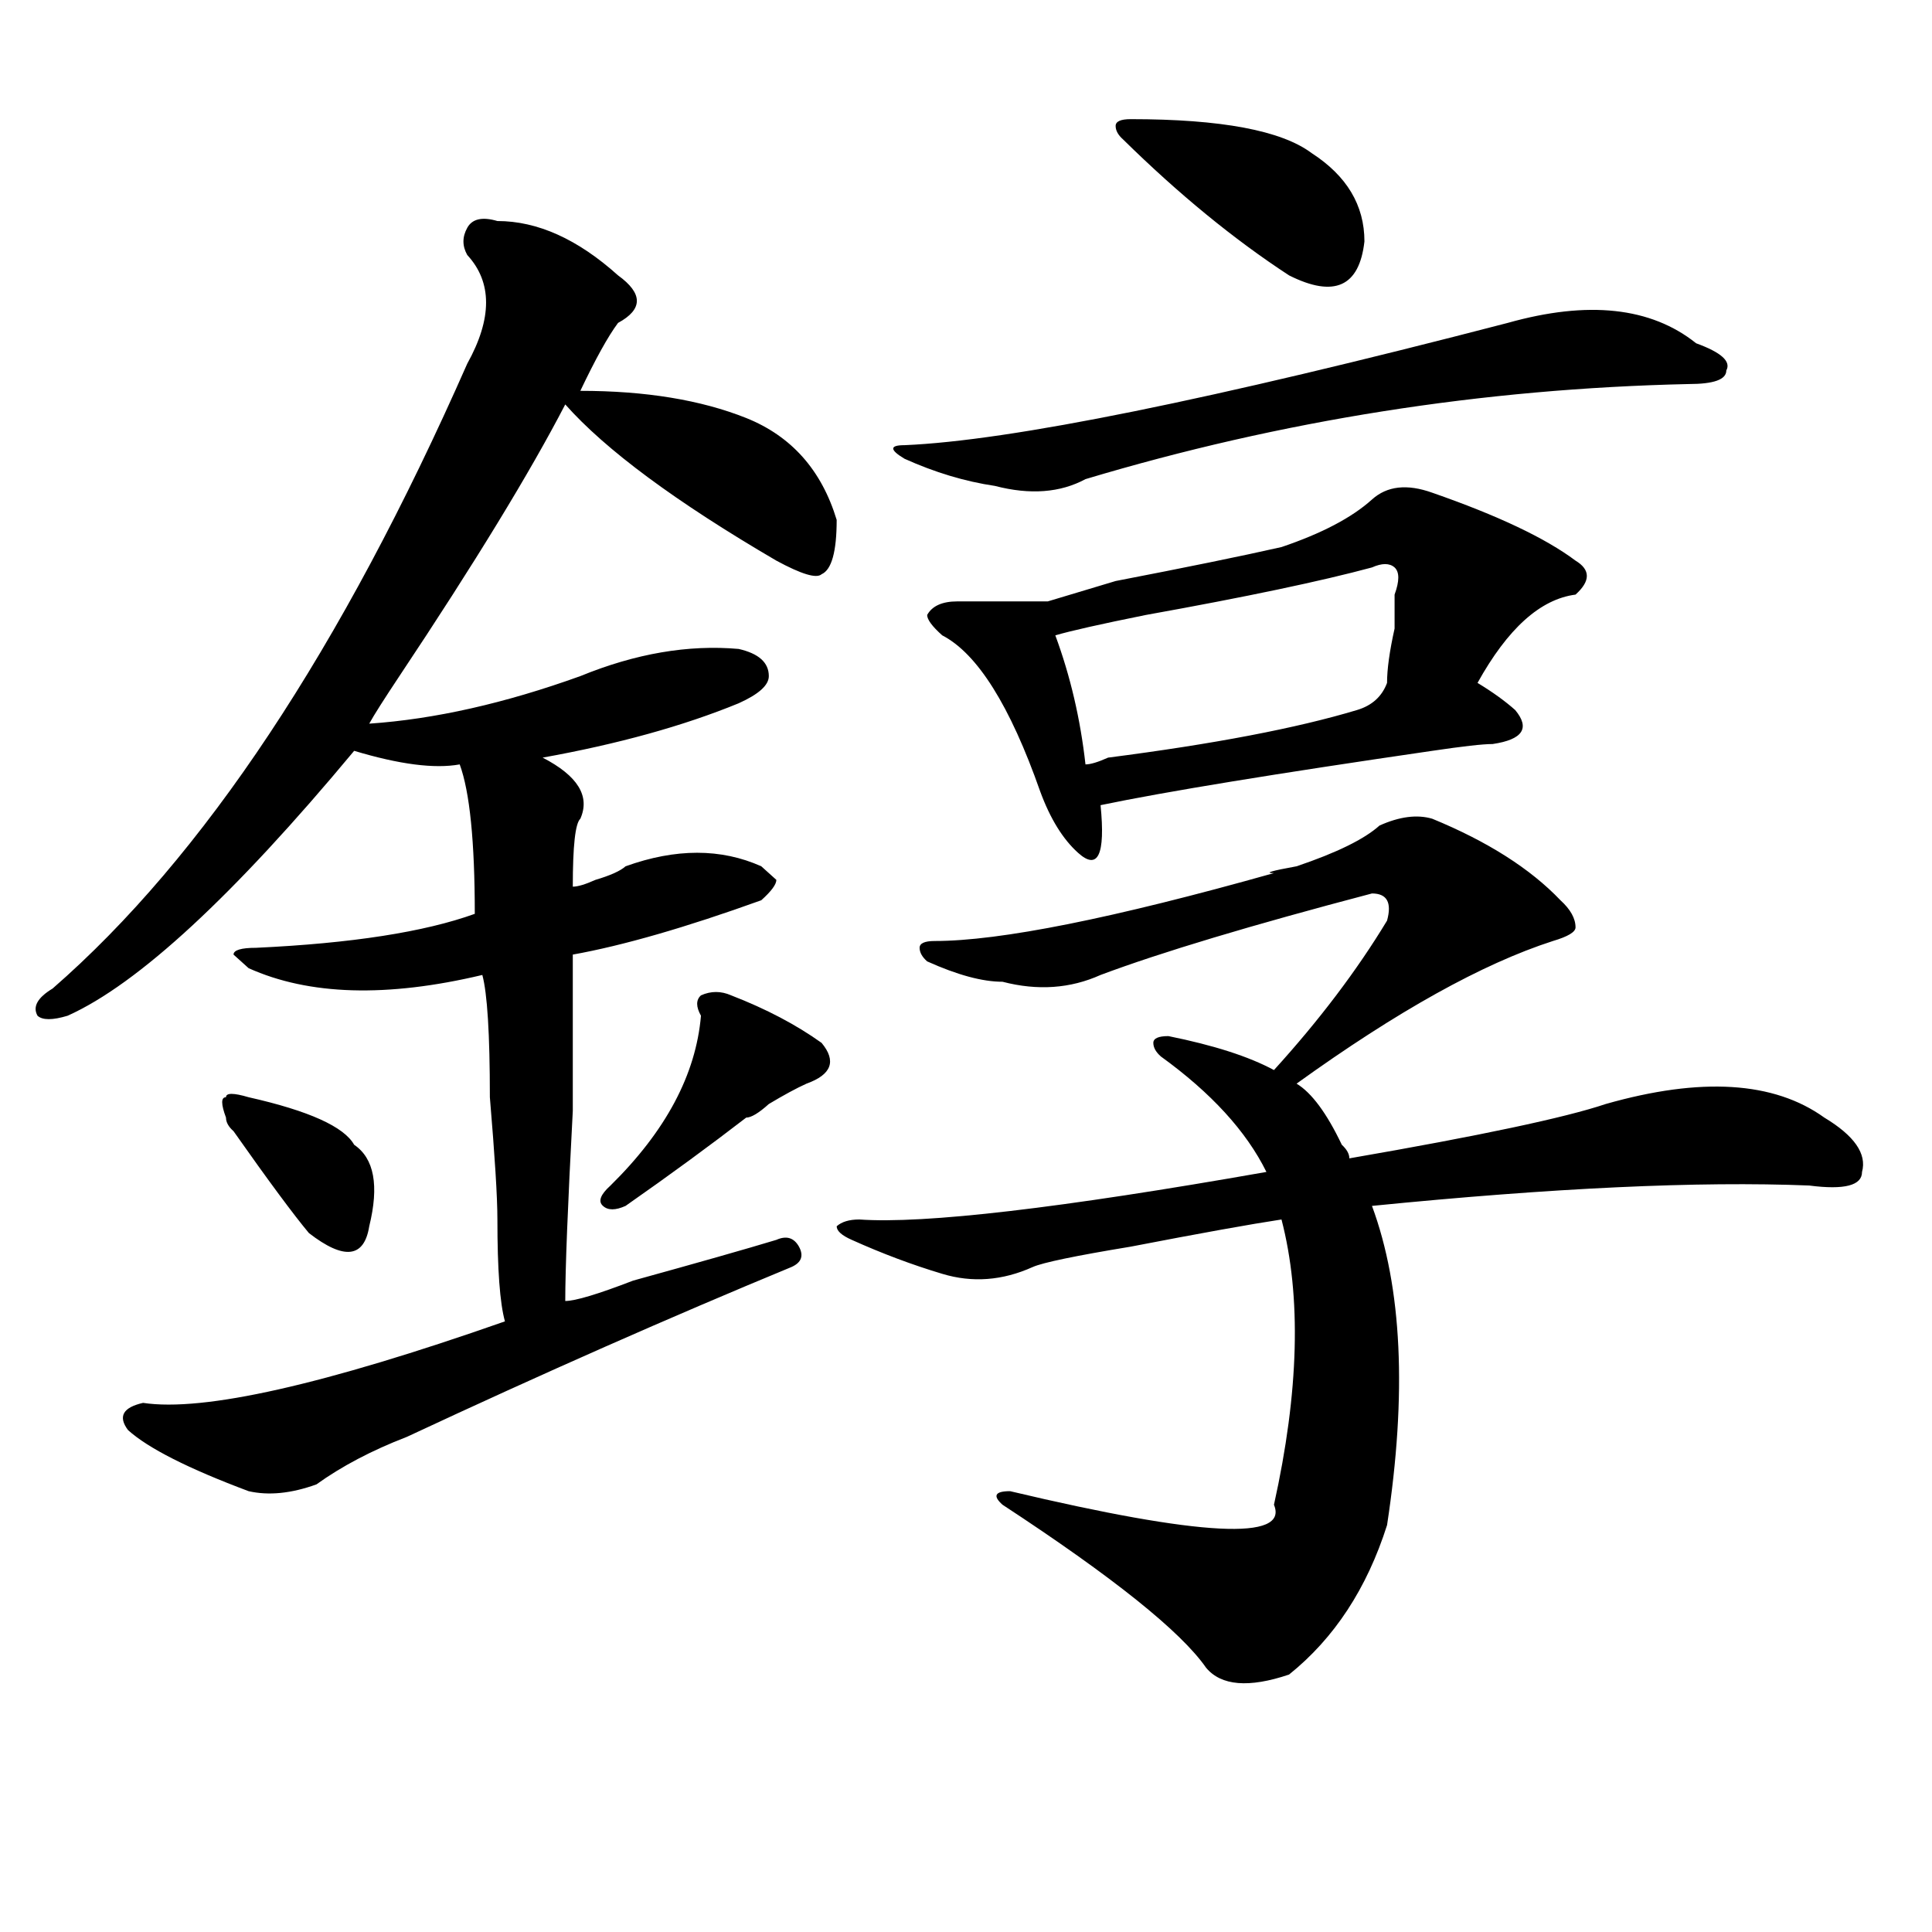 <?xml version="1.0" encoding="utf-8"?>
<!-- Generator: Adobe Illustrator 16.0.0, SVG Export Plug-In . SVG Version: 6.00 Build 0)  -->
<!DOCTYPE svg PUBLIC "-//W3C//DTD SVG 1.1//EN" "http://www.w3.org/Graphics/SVG/1.1/DTD/svg11.dtd">
<svg version="1.1" id="图层_1" xmlns="http://www.w3.org/2000/svg" xmlns:xlink="http://www.w3.org/1999/xlink" x="0px" y="0px"
	 width="1000px" height="1000px" viewBox="0 0 1000 1000" enable-background="new 0 0 1000 1000" xml:space="preserve">
<path d="M257.457,114.406c20.792,0,41.585,9.394,62.438,28.125c12.987,9.394,12.987,17.578,0,24.609
	c-5.243,7.031-11.707,18.787-19.512,35.156c33.78,0,62.438,4.725,85.852,14.063c23.414,9.394,39.023,26.972,46.828,52.734
	c0,16.425-2.622,25.818-7.805,28.125c-2.622,2.362-10.427,0-23.414-7.031c-52.071-30.432-88.474-57.403-109.266-80.859
	c-18.231,35.156-46.828,82.068-85.852,140.625c-7.805,11.756-13.048,19.94-15.609,24.609c33.78-2.307,70.242-10.547,109.266-24.609
	c28.597-11.7,55.913-16.369,81.949-14.063c10.366,2.362,15.609,7.031,15.609,14.063c0,4.725-5.243,9.394-15.609,14.063
	c-28.657,11.756-62.438,21.094-101.461,28.125c18.171,9.394,24.694,19.94,19.512,31.641c-2.622,2.362-3.902,14.063-3.902,35.156
	c2.562,0,6.464-1.153,11.707-3.516c7.805-2.307,12.987-4.669,15.609-7.031c25.976-9.338,49.39-9.338,70.242,0l7.805,7.031
	c0,2.362-2.622,5.878-7.805,10.547c-39.023,14.063-71.583,23.456-97.559,28.125c0,11.756,0,38.672,0,80.859
	c-2.622,49.219-3.902,82.068-3.902,98.438c5.183,0,16.89-3.516,35.121-10.547c33.78-9.338,58.535-16.369,74.145-21.094
	c5.183-2.307,9.085-1.153,11.707,3.516c2.562,4.725,1.28,8.24-3.902,10.547c-62.438,25.818-128.777,55.097-199.02,87.891
	c-18.231,7.031-33.841,15.271-46.828,24.609c-13.048,4.725-24.755,5.878-35.121,3.516c-31.219-11.7-52.071-22.247-62.438-31.641
	c-5.243-7.031-2.622-11.7,7.805-14.063c31.219,4.725,93.656-9.338,187.313-42.188c-2.622-9.338-3.902-26.916-3.902-52.734
	c0-11.7-1.341-32.794-3.902-63.281c0-32.794-1.341-53.888-3.902-63.281c-49.45,11.756-89.754,10.547-120.973-3.516l-7.805-7.031
	c0-2.307,3.902-3.516,11.707-3.516c49.39-2.307,87.132-8.185,113.168-17.578c0-37.463-2.622-63.281-7.805-77.344
	c-13.048,2.362-31.219,0-54.633-7.031c-62.438,75.037-111.888,120.74-148.289,137.109c-7.805,2.362-13.048,2.362-15.609,0
	c-2.622-4.669,0-9.338,7.805-14.063c78.047-67.95,149.569-175.781,214.629-323.438c12.987-23.4,12.987-42.188,0-56.25
	c-2.622-4.669-2.622-9.338,0-14.063C244.409,113.253,249.652,112.1,257.457,114.406z M128.68,567.922
	c31.219,7.031,49.39,15.271,54.633,24.609c10.366,7.031,12.987,21.094,7.805,42.188c-2.622,16.425-13.048,17.578-31.219,3.516
	c-7.805-9.338-20.853-26.916-39.023-52.734c-2.622-2.307-3.902-4.669-3.902-7.031c-2.622-7.031-2.622-10.547,0-10.547
	C116.973,565.615,120.875,565.615,128.68,567.922z M378.43,515.188c18.171,7.031,33.78,15.271,46.828,24.609
	c7.805,9.394,5.183,16.425-7.805,21.094c-5.243,2.362-11.707,5.878-19.512,10.547c-5.243,4.725-9.146,7.031-11.707,7.031
	c-18.231,14.063-39.023,29.334-62.438,45.703c-5.243,2.362-9.146,2.362-11.707,0c-2.622-2.307-1.341-5.822,3.902-10.547
	c28.597-28.125,44.206-57.403,46.828-87.891c-2.622-4.669-2.622-8.185,0-10.547C368.003,512.881,373.187,512.881,378.43,515.188z
	 M714.031,427.297c10.366-4.669,19.512-5.822,27.316-3.516c28.597,11.756,50.73,25.818,66.34,42.188
	c5.183,4.725,7.805,9.394,7.805,14.063c0,2.362-3.902,4.725-11.707,7.031c-36.462,11.756-80.669,36.365-132.68,73.828
	c7.805,4.725,15.609,15.271,23.414,31.641c2.562,2.362,3.902,4.725,3.902,7.031c67.62-11.7,111.827-21.094,132.68-28.125
	c49.39-14.063,87.132-11.7,113.168,7.031c15.609,9.394,22.073,18.787,19.512,28.125c0,7.031-9.146,9.394-27.316,7.031
	c-57.255-2.307-132.68,1.209-226.336,10.547c15.609,42.188,18.171,97.284,7.805,165.234c-10.427,32.794-27.316,58.557-50.73,77.344
	c-20.853,7.031-35.121,5.822-42.926-3.516c-13.048-18.787-48.169-46.912-105.363-84.375c-5.243-4.669-3.902-7.031,3.902-7.031
	c98.839,23.456,144.387,25.763,136.582,7.031c12.987-58.557,14.269-107.775,3.902-147.656c-15.609,2.362-41.646,7.031-78.047,14.063
	c-28.657,4.725-45.548,8.24-50.73,10.547c-15.609,7.031-31.219,8.24-46.828,3.516c-15.609-4.669-31.219-10.547-46.828-17.578
	c-5.243-2.307-7.805-4.669-7.805-7.031c2.562-2.307,6.464-3.516,11.707-3.516c33.78,2.362,104.022-5.822,210.727-24.609
	c-10.427-21.094-28.657-40.979-54.633-59.766c-2.622-2.307-3.902-4.669-3.902-7.031c0-2.307,2.562-3.516,7.805-3.516
	c23.414,4.725,41.585,10.547,54.633,17.578c23.414-25.763,42.926-51.525,58.535-77.344c2.562-9.338,0-14.063-7.805-14.063
	c-62.438,16.425-109.266,30.487-140.484,42.188c-15.609,7.031-32.56,8.24-50.73,3.516c-10.427,0-23.414-3.516-39.023-10.547
	c-2.622-2.307-3.902-4.669-3.902-7.031c0-2.307,2.562-3.516,7.805-3.516c33.78,0,92.315-11.7,175.605-35.156
	c-5.243,0-1.341-1.153,11.707-3.516C691.897,441.359,706.227,434.328,714.031,427.297z M780.371,167.141
	c41.585-11.7,74.145-8.185,97.559,10.547c12.987,4.725,18.171,9.394,15.609,14.063c0,4.725-6.524,7.031-19.512,7.031
	C767.323,201.144,663.301,217.568,561.84,248c-13.048,7.031-28.657,8.24-46.828,3.516c-15.609-2.307-31.219-7.031-46.828-14.063
	c-7.805-4.669-7.805-7.031,0-7.031C522.816,228.115,626.839,207.021,780.371,167.141z M710.129,258.547
	c7.805-7.031,18.171-8.185,31.219-3.516c33.78,11.756,58.535,23.456,74.145,35.156c7.805,4.725,7.805,10.547,0,17.578
	c-18.231,2.362-35.121,17.578-50.73,45.703c7.805,4.725,14.269,9.394,19.512,14.063c7.805,9.394,3.902,15.271-11.707,17.578
	c-5.243,0-15.609,1.209-31.219,3.516c-80.669,11.756-137.923,21.094-171.703,28.125c2.562,25.818-1.341,34.003-11.707,24.609
	c-7.805-7.031-14.329-17.578-19.512-31.641c-15.609-44.494-32.56-71.466-50.73-80.859c-5.243-4.669-7.805-8.185-7.805-10.547
	c2.562-4.669,7.805-7.031,15.609-7.031c20.792,0,36.401,0,46.828,0c7.805-2.307,19.512-5.822,35.121-10.547
	c36.401-7.031,64.999-12.854,85.852-17.578C684.093,276.125,699.702,267.94,710.129,258.547z M710.129,293.703
	c-26.036,7.031-65.06,15.271-117.07,24.609c-23.414,4.725-39.023,8.24-46.828,10.547c7.805,21.094,12.987,43.396,15.609,66.797
	c2.562,0,6.464-1.153,11.707-3.516c54.633-7.031,97.559-15.216,128.777-24.609c7.805-2.307,12.987-7.031,15.609-14.063
	c0-7.031,1.28-16.369,3.902-28.125c0-9.338,0-15.216,0-17.578c2.562-7.031,2.562-11.7,0-14.063
	C719.214,291.396,715.312,291.396,710.129,293.703z M585.254,61.672c46.828,0,78.047,5.878,93.656,17.578
	c18.171,11.756,27.316,26.972,27.316,45.703c-2.622,23.456-15.609,29.334-39.023,17.578c-28.657-18.731-57.255-42.188-85.852-70.313
	c-2.622-2.307-3.902-4.669-3.902-7.031C577.449,62.881,580.011,61.672,585.254,61.672z"/>
</svg>
